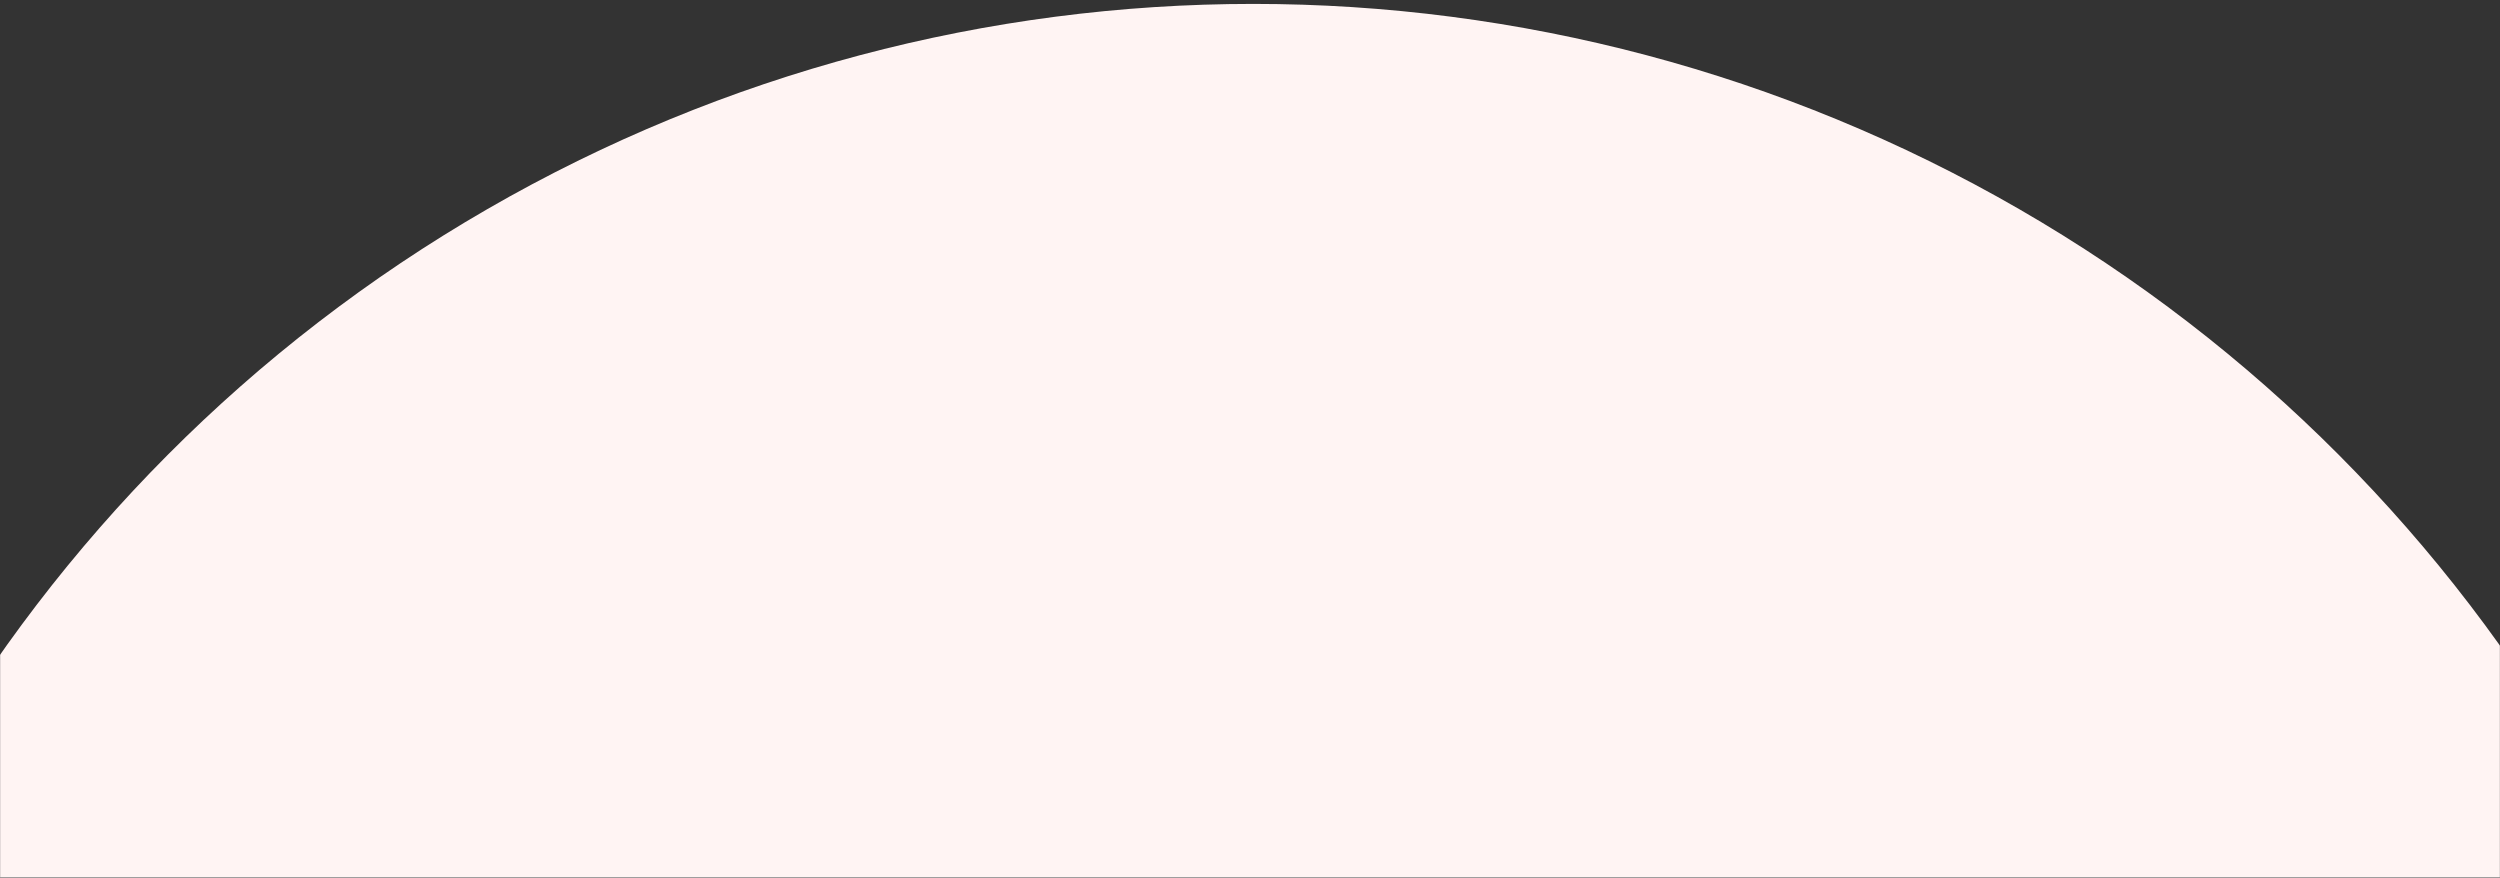 <svg width="1920" height="674" viewBox="0 0 1920 674" fill="none" xmlns="http://www.w3.org/2000/svg">
<rect x="0" y="0" width="1920" height="674" fill="#333333" stroke="none"/>
<mask id="mask0_582_3910" style="mask-type:alpha" maskUnits="userSpaceOnUse" x="0" y="0" width="1920" height="674">
<rect x="1920" y="674" width="1920" height="674" transform="rotate(-180 1920 674)" fill="#B66963"/>
</mask>
<g mask="url(#mask0_582_3910)">
<circle cx="962.5" cy="1179.5" r="1176.5" transform="rotate(-180 962.5 1179.5)" fill="#FFF4F3"/>
</g>
</svg>
